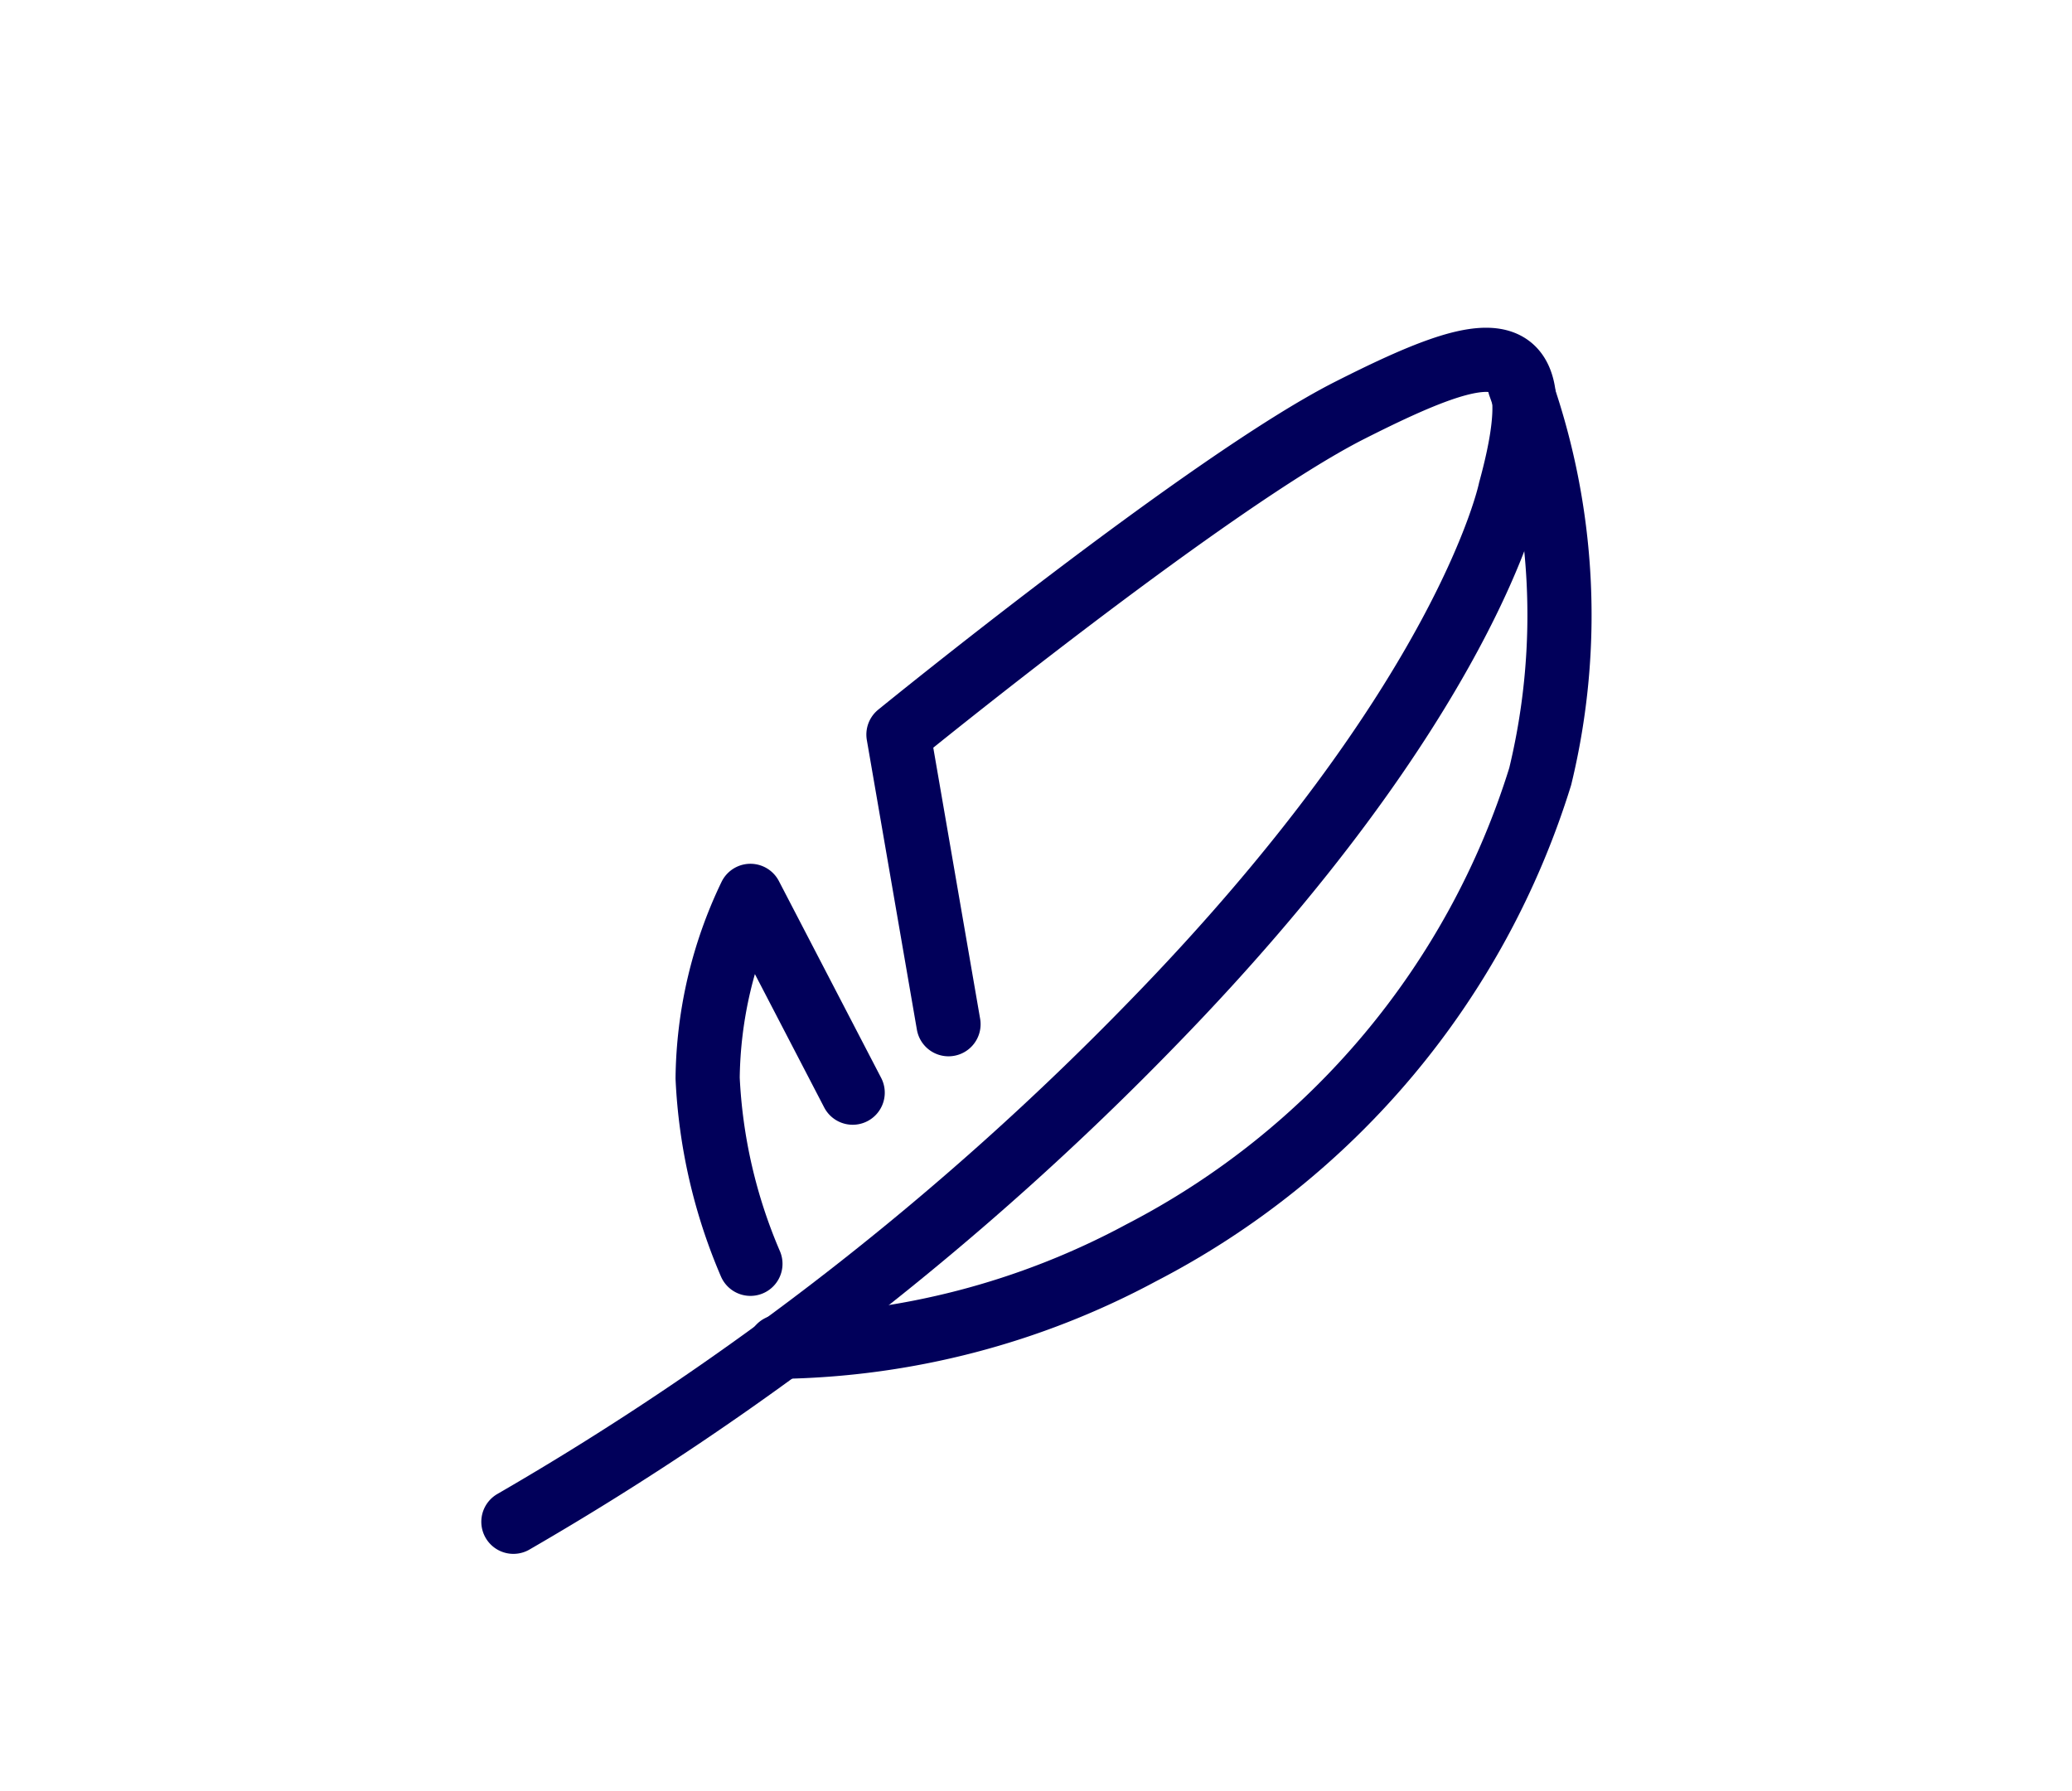 <?xml version="1.0" encoding="UTF-8"?> <svg xmlns="http://www.w3.org/2000/svg" id="Слой_1" data-name="Слой 1" viewBox="0 0 48.43 41.87"> <defs> <style>.cls-1{fill:none;stroke:#01005a;stroke-linecap:round;stroke-linejoin:round;stroke-width:1.5px;}</style> </defs> <title>иконки</title> <path class="cls-1" d="M17.54,29.54a12.44,12.44,0,0,1-1-4.34,10.08,10.08,0,0,1,1-4.26l2.39,4.6"></path> <path class="cls-1" d="M22.17,23.94,21,17.17s7.27-5.92,10.55-7.58,4.81-2,3.75,1.87c0,0-1,4.9-8.35,12.45A68.86,68.86,0,0,1,12,35.57"></path> <path class="cls-1" d="M18.22,31.48a18.4,18.4,0,0,0,8.46-2.2A18.79,18.79,0,0,0,36,18.15,16,16,0,0,0,35.52,9"></path> </svg> 